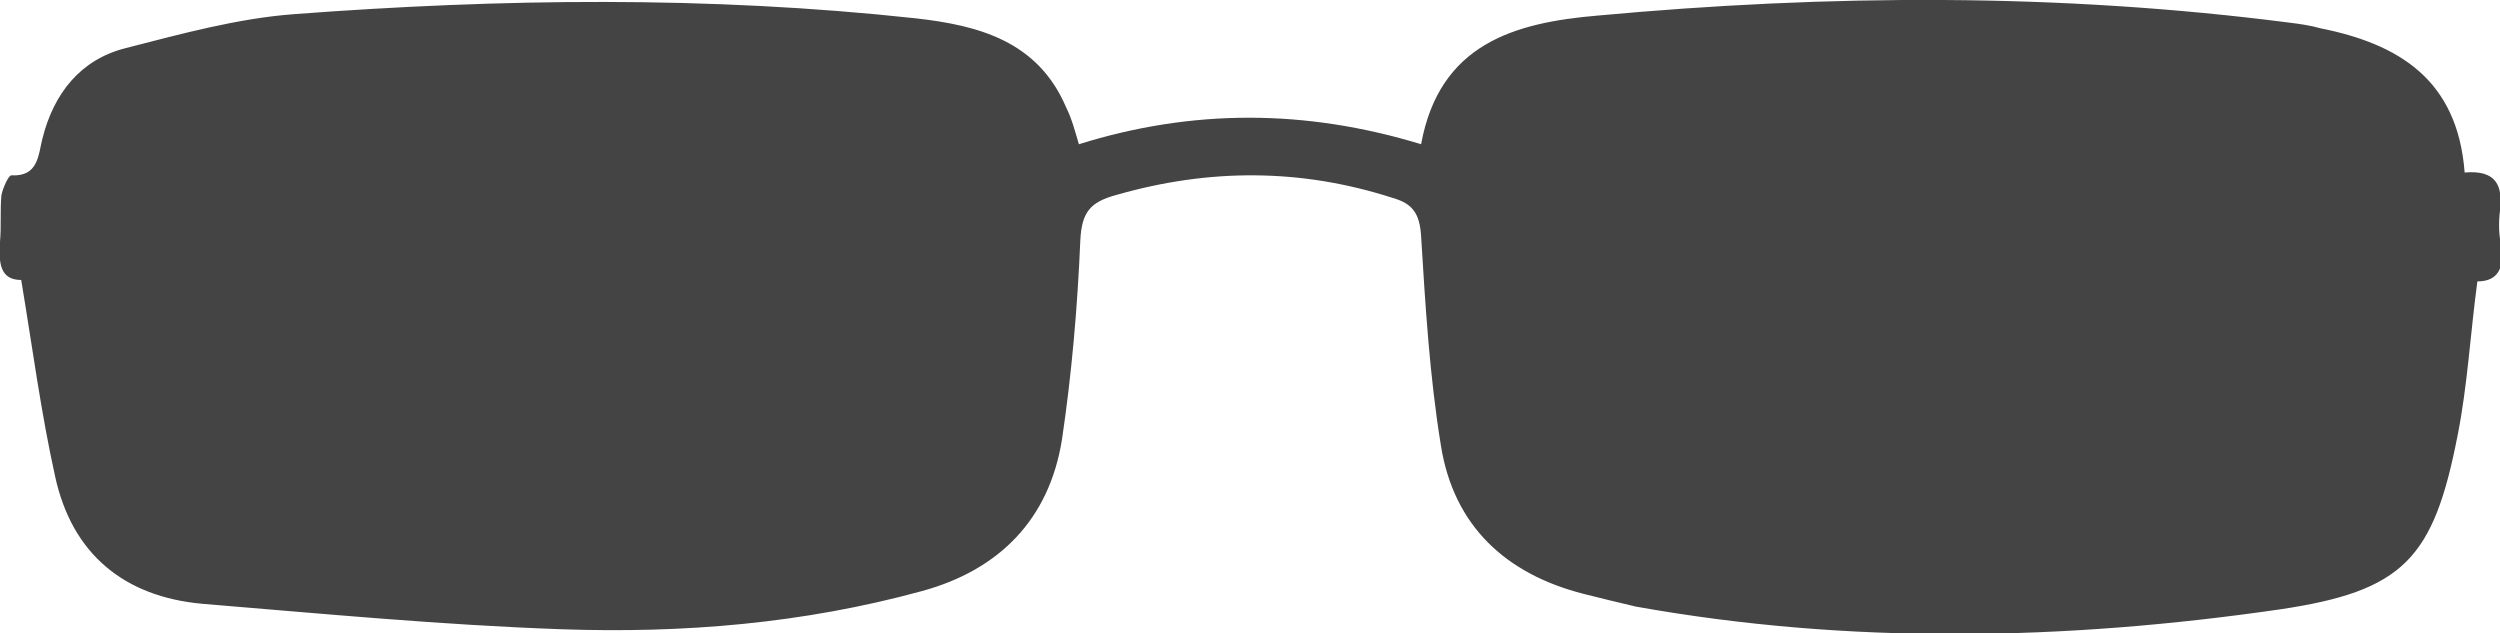 <?xml version="1.0" encoding="utf-8"?>
<!-- Generator: Adobe Illustrator 25.4.1, SVG Export Plug-In . SVG Version: 6.00 Build 0)  -->
<svg version="1.1" id="Layer_1" xmlns="http://www.w3.org/2000/svg" xmlns:xlink="http://www.w3.org/1999/xlink" x="0px" y="0px"
	 viewBox="0 0 176.8 44.8" style="enable-background:new 0 0 176.8 44.8;" xml:space="preserve">
<style type="text/css">
	.st0{fill:#444444;}
</style>
<path class="st0" d="M176.8,14.9c0.2-1.7-0.2-2.9-2.5-2.7c-0.5-6.6-4.7-9.1-10.2-10.2c-0.7-0.2-1.4-0.3-2.2-0.4
	c-16.3-2.1-32.6-2-48.9-0.5c-5.9,0.5-11.2,2-12.5,9.1c-8.2-2.5-16.2-2.5-24.2,0c-0.3-1-0.5-1.8-0.9-2.6c-2-4.7-6.2-5.8-10.6-6.3
	c-14.7-1.6-29.4-1.4-44-0.3c-4,0.3-8,1.4-11.9,2.4C5.7,4.2,3.8,6.6,3,9.8c-0.3,1.2-0.3,2.7-2.2,2.6c-0.2,0-0.6,0.9-0.7,1.4
	c-0.1,1.1,0,2.2-0.1,3.3c-0.1,1.5,0,2.7,1.5,2.7c0.8,4.8,1.4,9.4,2.4,13.9c1.2,5.5,4.9,8.5,10.4,9c8.5,0.7,16.9,1.5,25.4,1.8
	c8.6,0.3,17.1-0.4,25.5-2.7c5.5-1.5,9-5.1,9.9-10.7c0.7-4.7,1.1-9.4,1.3-14.1c0.1-2,0.7-2.7,2.5-3.2c6.6-1.9,13.1-1.9,19.6,0.2
	c1.4,0.4,1.9,1.1,2,2.7c0.3,4.9,0.6,9.9,1.4,14.8c0.9,5.7,4.6,9.1,10.1,10.5c1.2,0.3,2.4,0.6,3.7,0.9c15.1,2.7,30.3,2.4,45.5,0.2
	c8.8-1.3,10.9-3.6,12.6-12.3c0.7-3.5,0.9-7.2,1.4-10.9c1.5,0,1.9-1,1.7-2.5C176.7,16.6,176.7,15.7,176.8,14.9z"/>
</svg>
